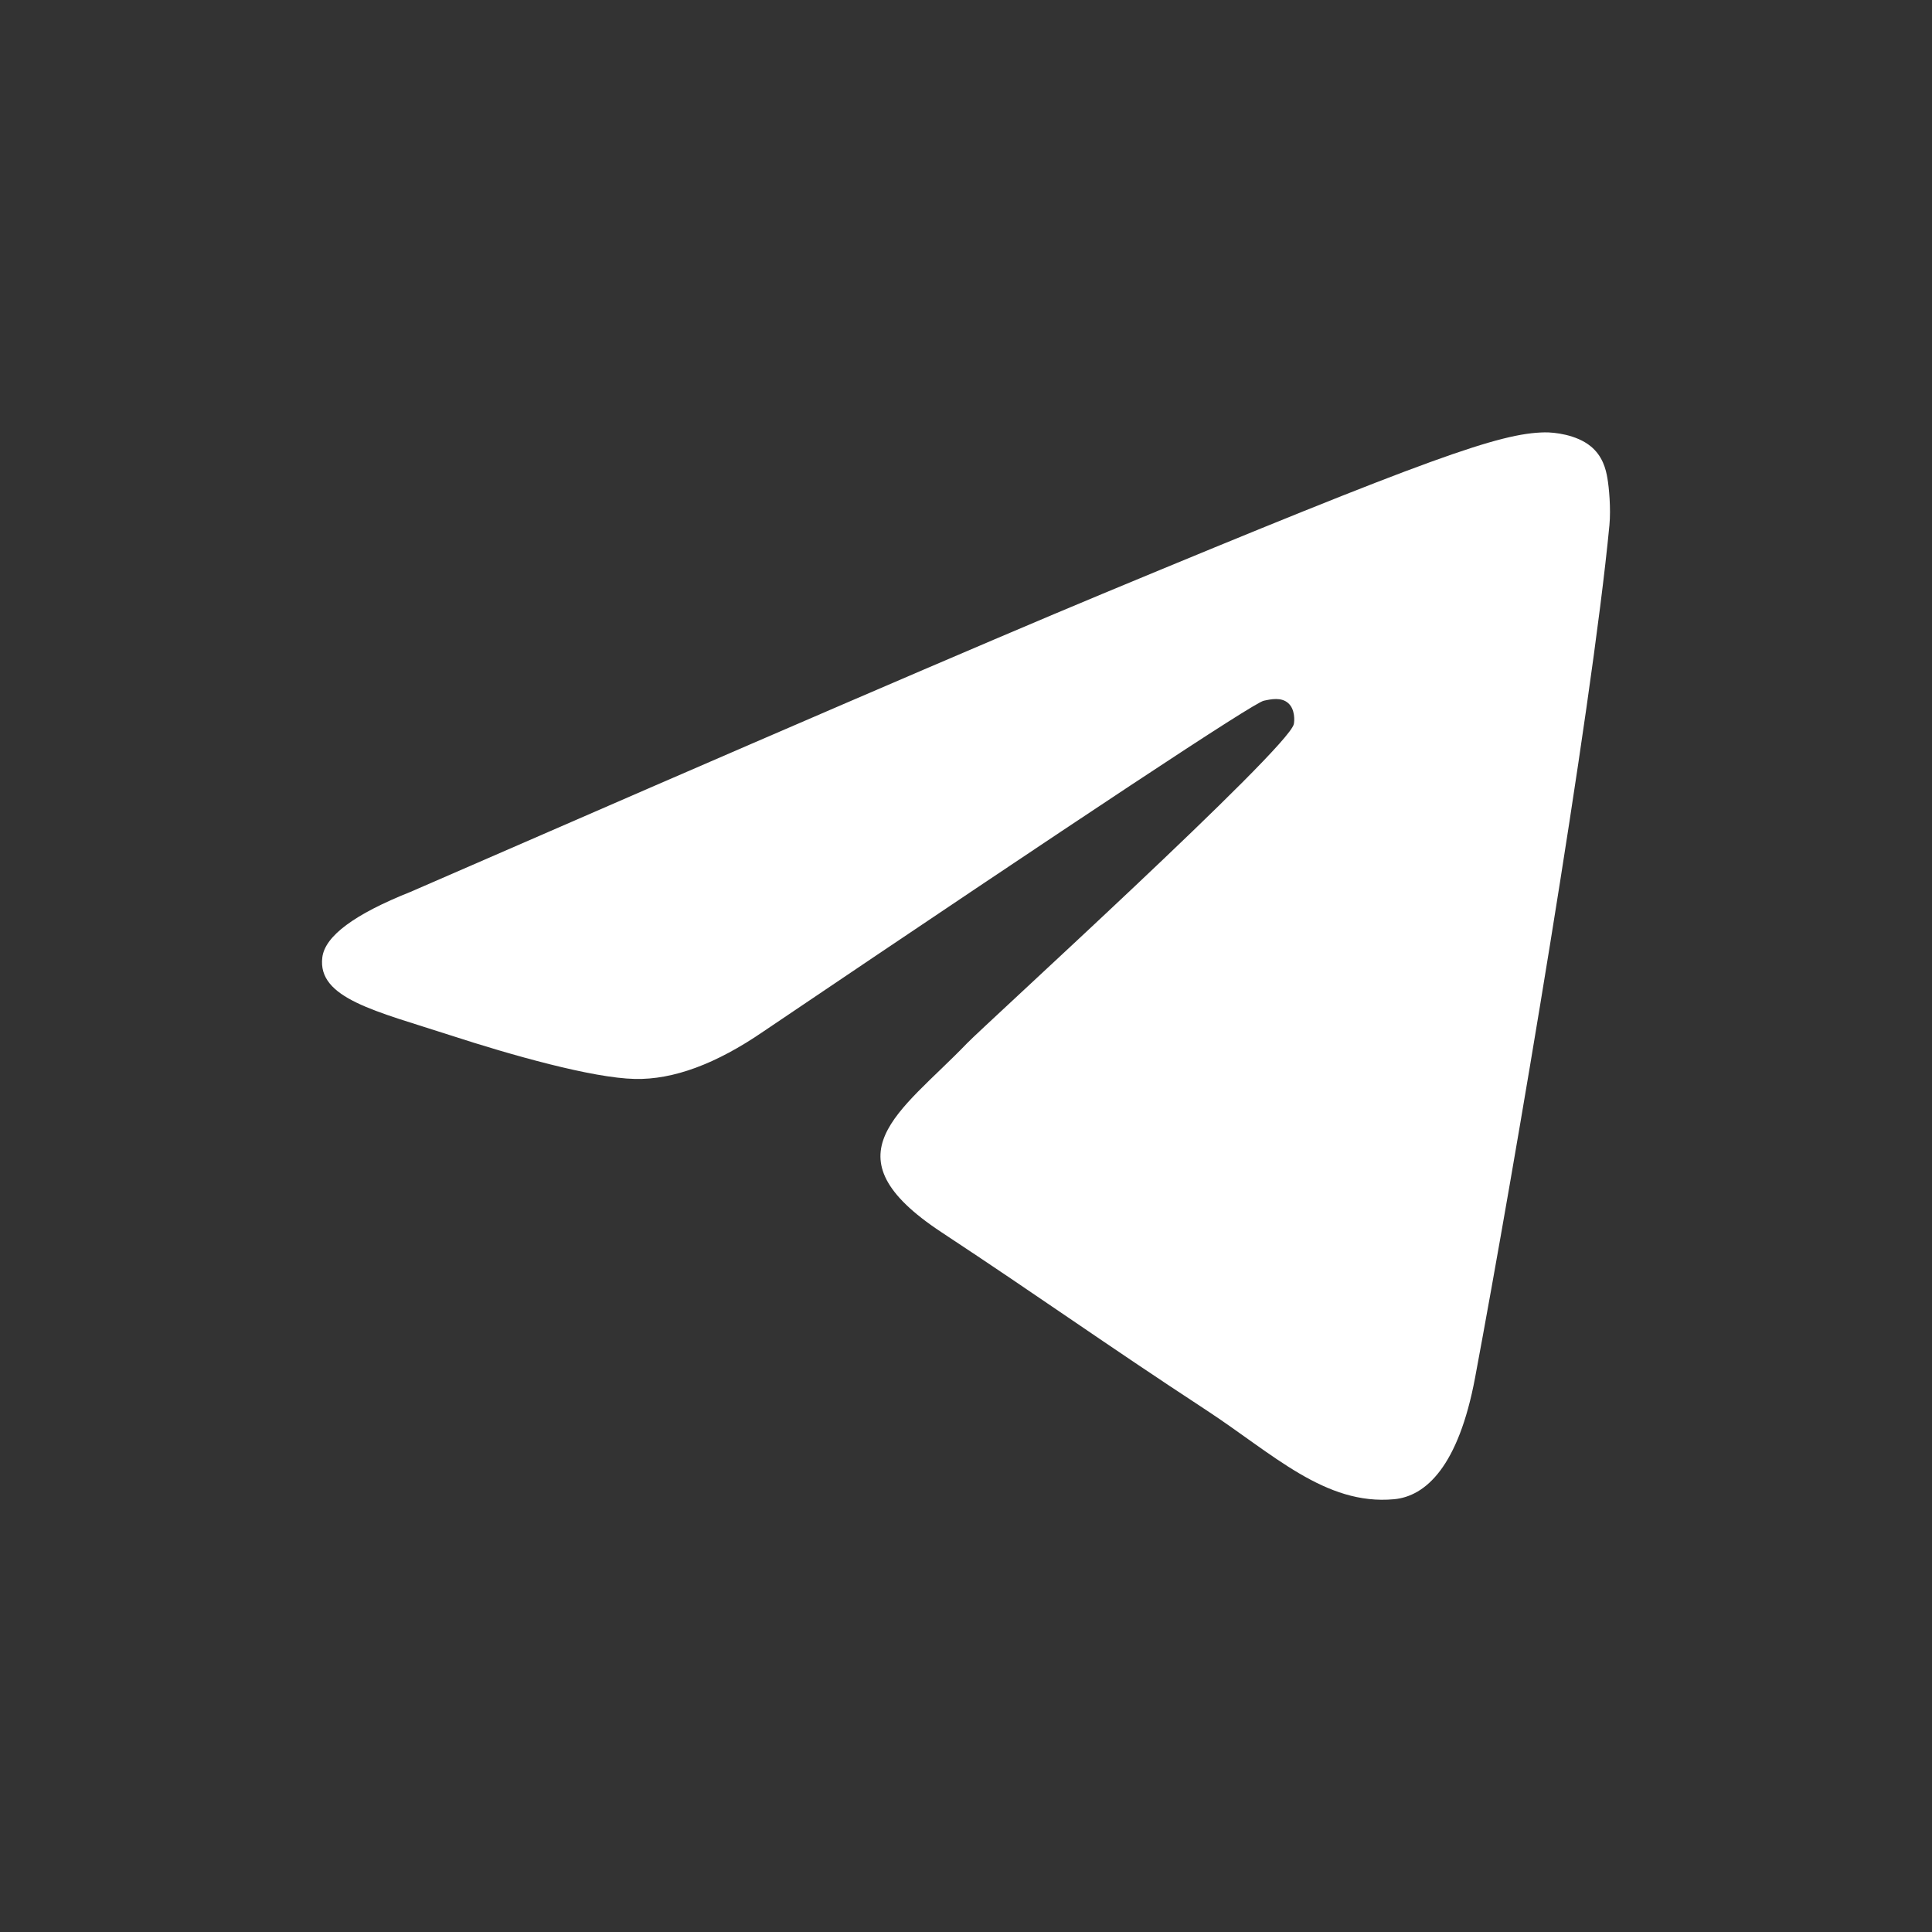 <svg width="24" height="24" viewBox="0 0 24 24" fill="none" xmlns="http://www.w3.org/2000/svg">
<rect x="0" y="0" width="24" height="24" fill="#333333" stroke="none"/>
<path d="M5.1 11.079C9.395 9.208 12.259 7.974 13.692 7.378C17.783 5.677 18.634 5.381 19.188 5.371C19.309 5.369 19.582 5.399 19.759 5.543C19.908 5.664 19.949 5.827 19.968 5.942C19.988 6.056 20.012 6.317 19.993 6.522C19.771 8.851 18.812 14.505 18.324 17.114C18.117 18.218 17.71 18.588 17.317 18.624C16.461 18.703 15.812 18.059 14.983 17.516C13.686 16.666 12.954 16.137 11.695 15.307C10.24 14.348 11.183 13.822 12.012 12.961C12.229 12.735 15.999 9.307 16.072 8.996C16.081 8.957 16.09 8.812 16.003 8.735C15.917 8.658 15.79 8.685 15.698 8.705C15.568 8.735 13.497 10.104 9.484 12.813C8.896 13.217 8.363 13.414 7.886 13.403C7.36 13.392 6.348 13.106 5.596 12.861C4.673 12.561 3.94 12.403 4.004 11.893C4.037 11.628 4.402 11.357 5.1 11.079Z" fill="white"/>
</svg>
